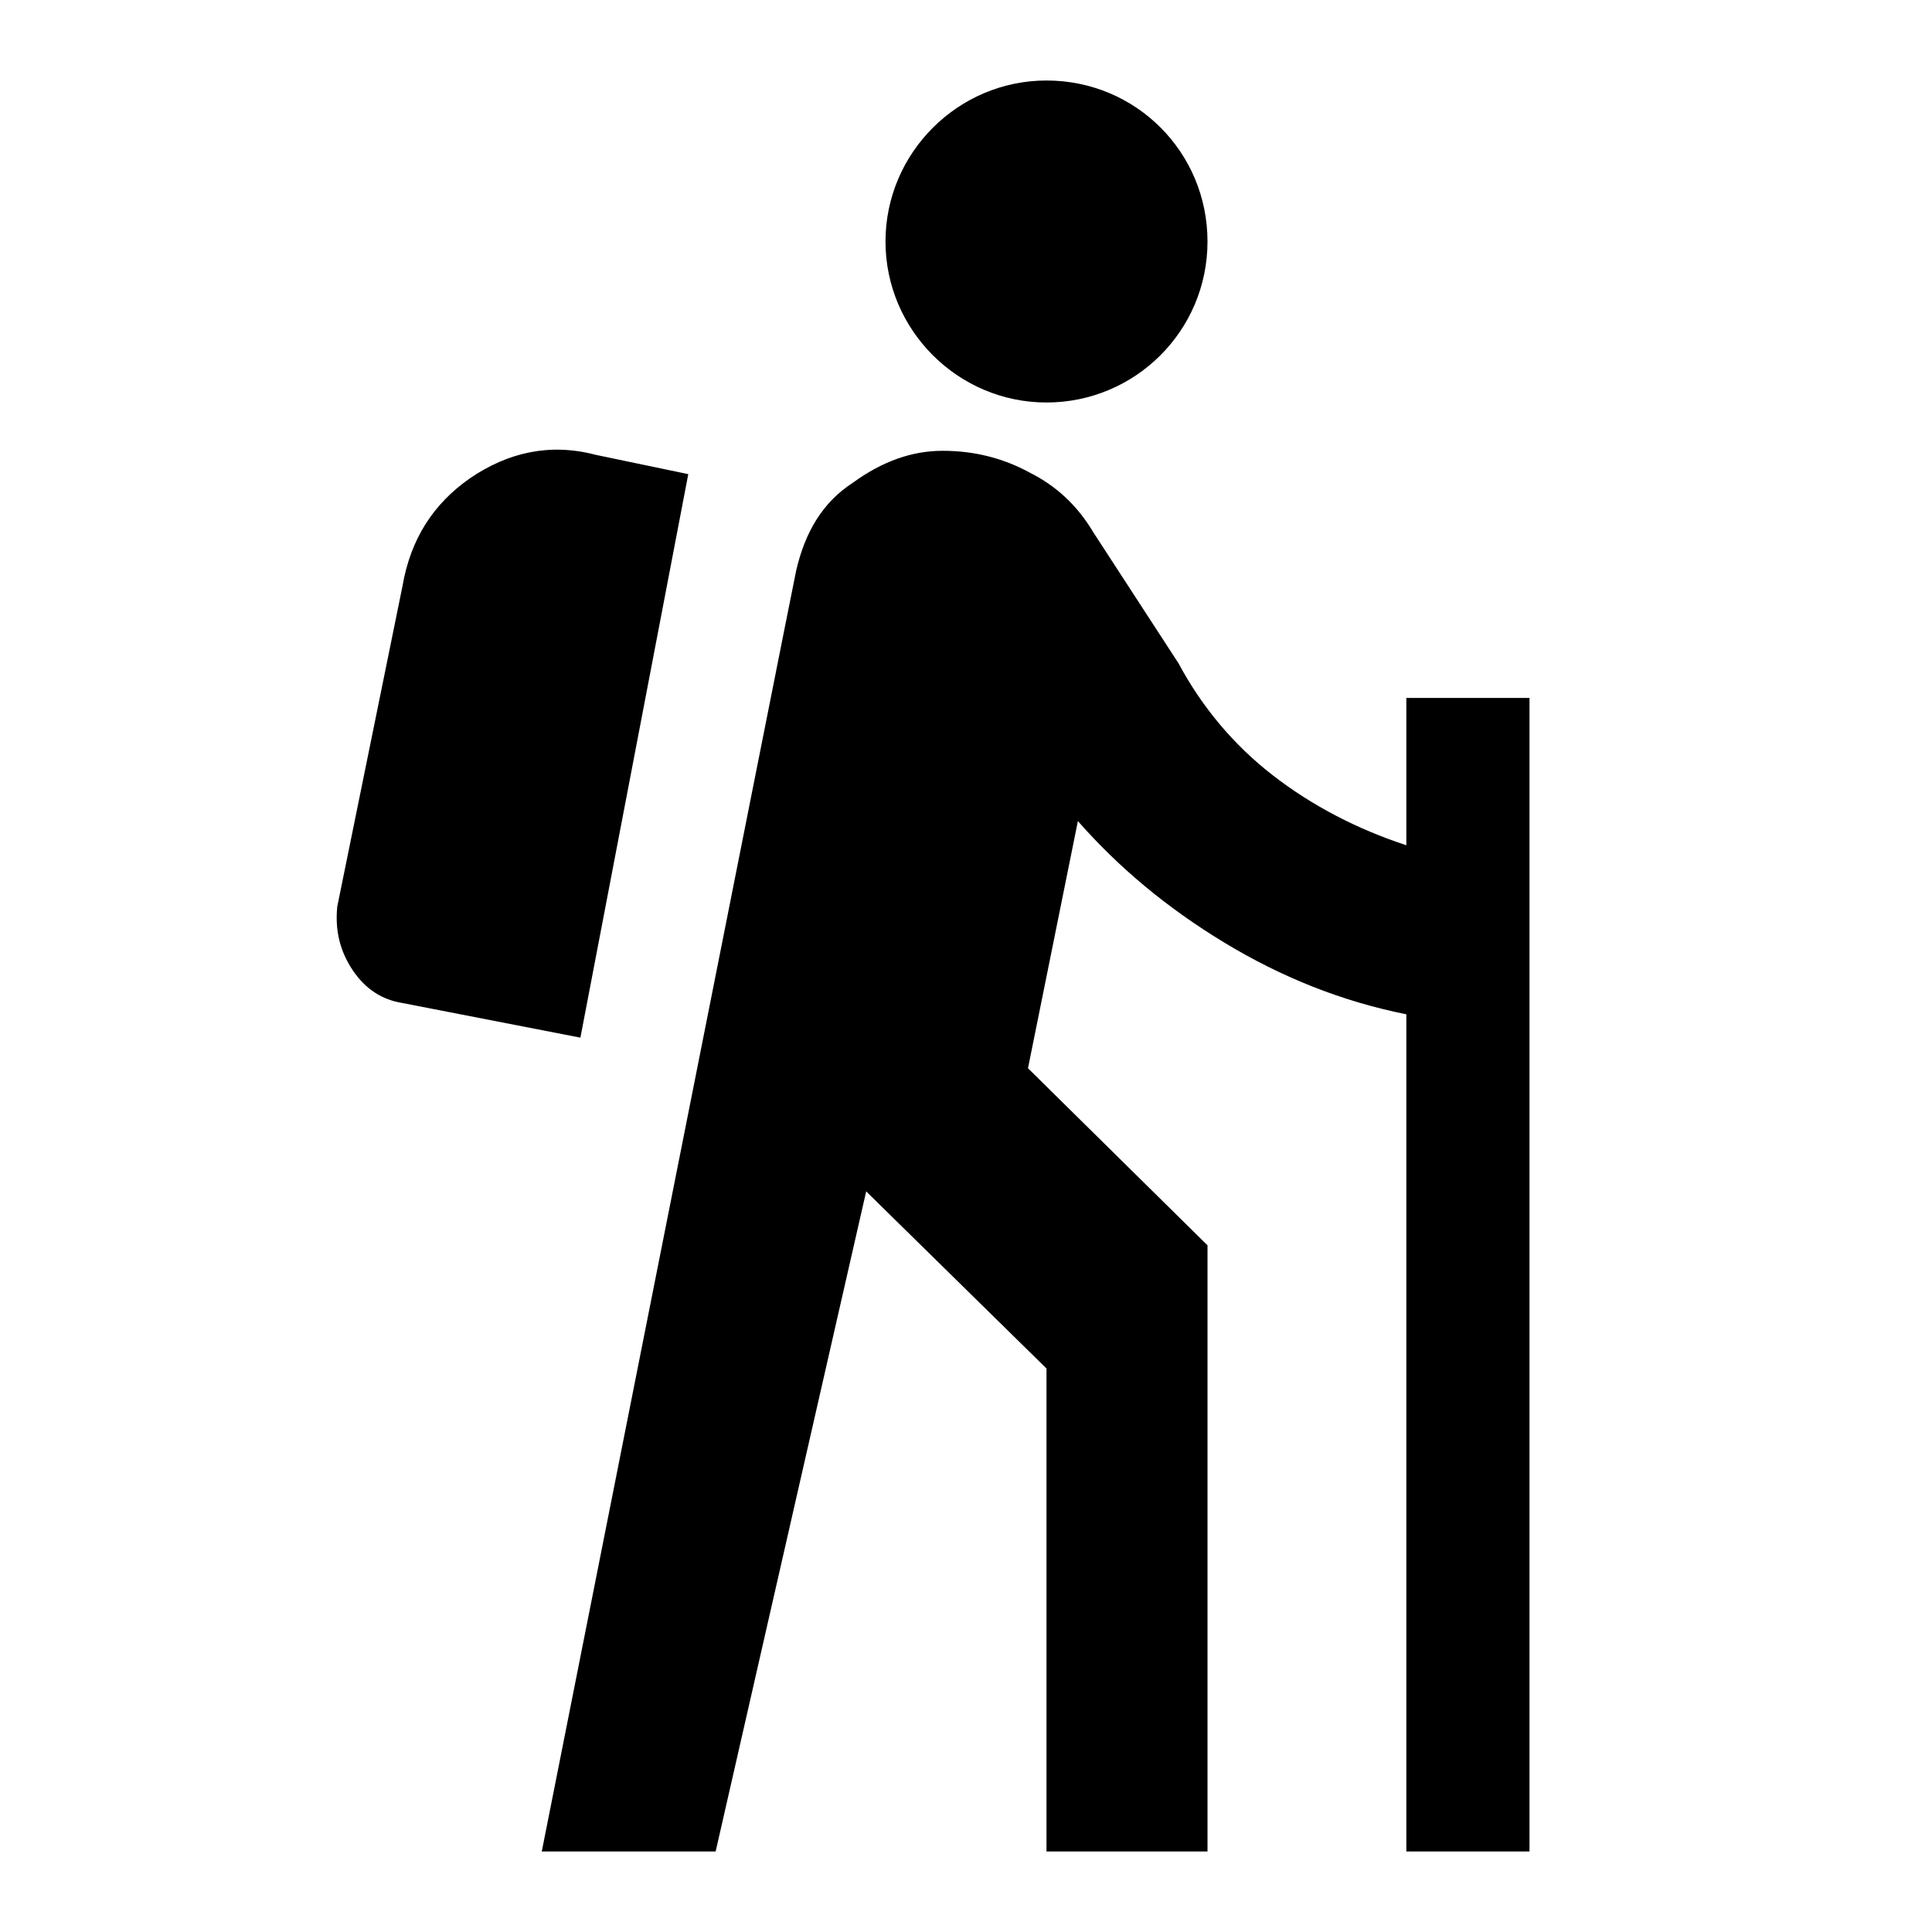 <?xml version="1.0" encoding="UTF-8"?>
<svg xmlns="http://www.w3.org/2000/svg" viewBox="0 0 24 24">
  <path d="M17.47 8.67H19V23H17.47V12.6C16.67 12.44 15.92 12.14 15.21 11.71S13.9 10.78 13.39 10.2L12.77 13.27L15 15.47V23H13V17L10.76 14.8L8.89 23H6.73C6.73 23 9.86 7.22 9.89 7.09C10 6.61 10.22 6.24 10.59 6C10.96 5.73 11.33 5.6 11.71 5.6C12.1 5.6 12.46 5.69 12.79 5.87C13.13 6.04 13.39 6.29 13.58 6.61L14.64 8.24C14.93 8.78 15.32 9.25 15.81 9.63S16.86 10.3 17.47 10.5V8.67M8.55 5.89L7.4 5.65C6.83 5.5 6.31 5.62 5.84 5.94C5.38 6.26 5.1 6.7 5 7.28L4.19 11.26C4.16 11.55 4.22 11.81 4.38 12.05C4.54 12.29 4.75 12.42 5 12.46L7.21 12.89L8.55 5.89M13 1C11.9 1 11 1.9 11 3S11.9 5 13 5 15 4.11 15 3 14.11 1 13 1Z"></path>
</svg>

